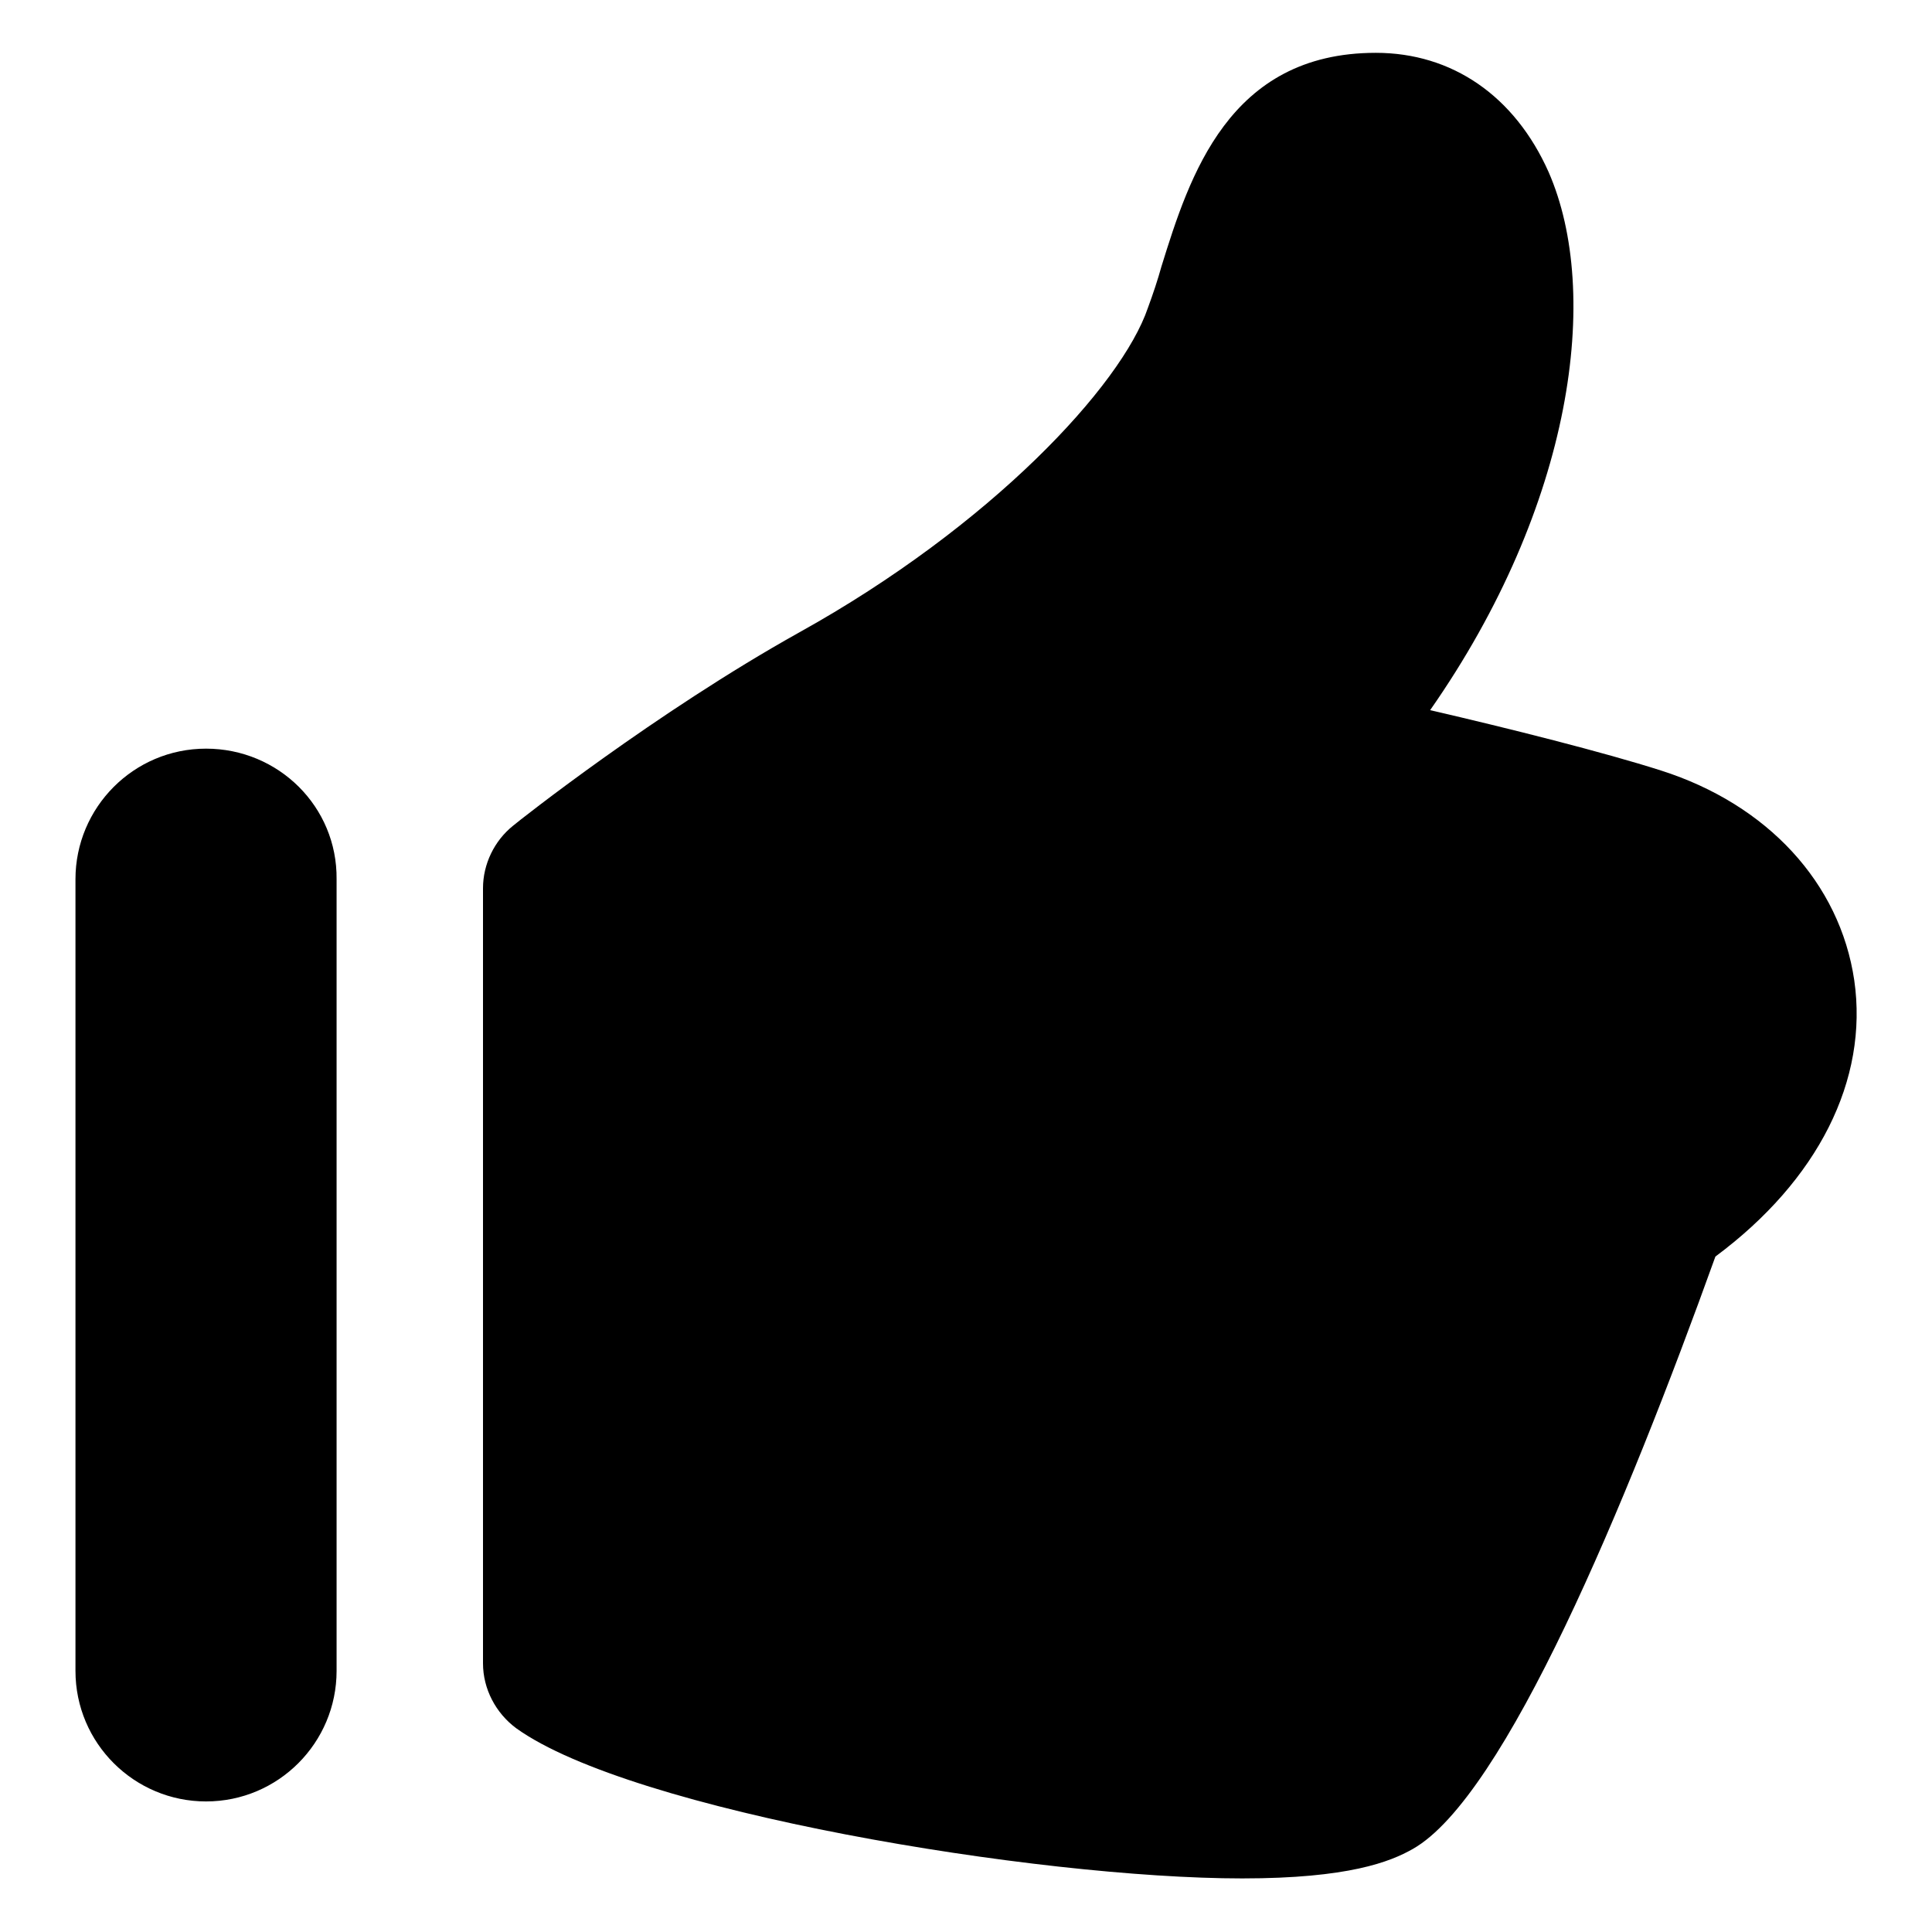 <?xml version="1.0" encoding="utf-8"?>
<!-- Svg Vector Icons : http://www.onlinewebfonts.com/icon -->
<!DOCTYPE svg PUBLIC "-//W3C//DTD SVG 1.1//EN" "http://www.w3.org/Graphics/SVG/1.1/DTD/svg11.dtd">
<svg version="1.1" xmlns="http://www.w3.org/2000/svg" xmlns:xlink="http://www.w3.org/1999/xlink" x="0px" y="0px" viewBox="0 0 256 256" enable-background="new 0 0 256 256" xml:space="preserve">
<g><g><path fill="#000000" d="M245.7,129.9c-1.9-12.9-11.5-23.3-25.6-27.8c-7.5-2.4-20.2-5.6-30.6-8c19-27.2,22.7-55.3,15.7-71.3C200.7,12.7,192.4,7,182.3,7c-19.5,0-24.7,16.4-28.4,28.3c-0.5,1.8-1.1,3.6-1.8,5.5c-3.5,10.3-20.8,28.9-46.2,43c-19,10.6-37.2,25-37.9,25.6c-2.5,2-4,5.1-4,8.3v102.7c0,3.4,1.7,6.6,4.4,8.6c15.3,11,69.1,19.9,96.2,19.9c14.1,0,19.6-2.2,22.6-3.9c12.2-6.9,28.3-45.7,40.1-78.5C240.9,156.4,247.6,143.1,245.7,129.9L245.7,129.9L245.7,129.9L245.7,129.9z M27.3,99.2c-9.6,0-17.3,7.8-17.3,17.3v104.9c0,9.6,7.8,17.3,17.3,17.3c9.6,0,17.3-7.8,17.3-17.3V116.5C44.7,106.9,36.9,99.2,27.3,99.2L27.3,99.2z"/></g></g>
</svg>